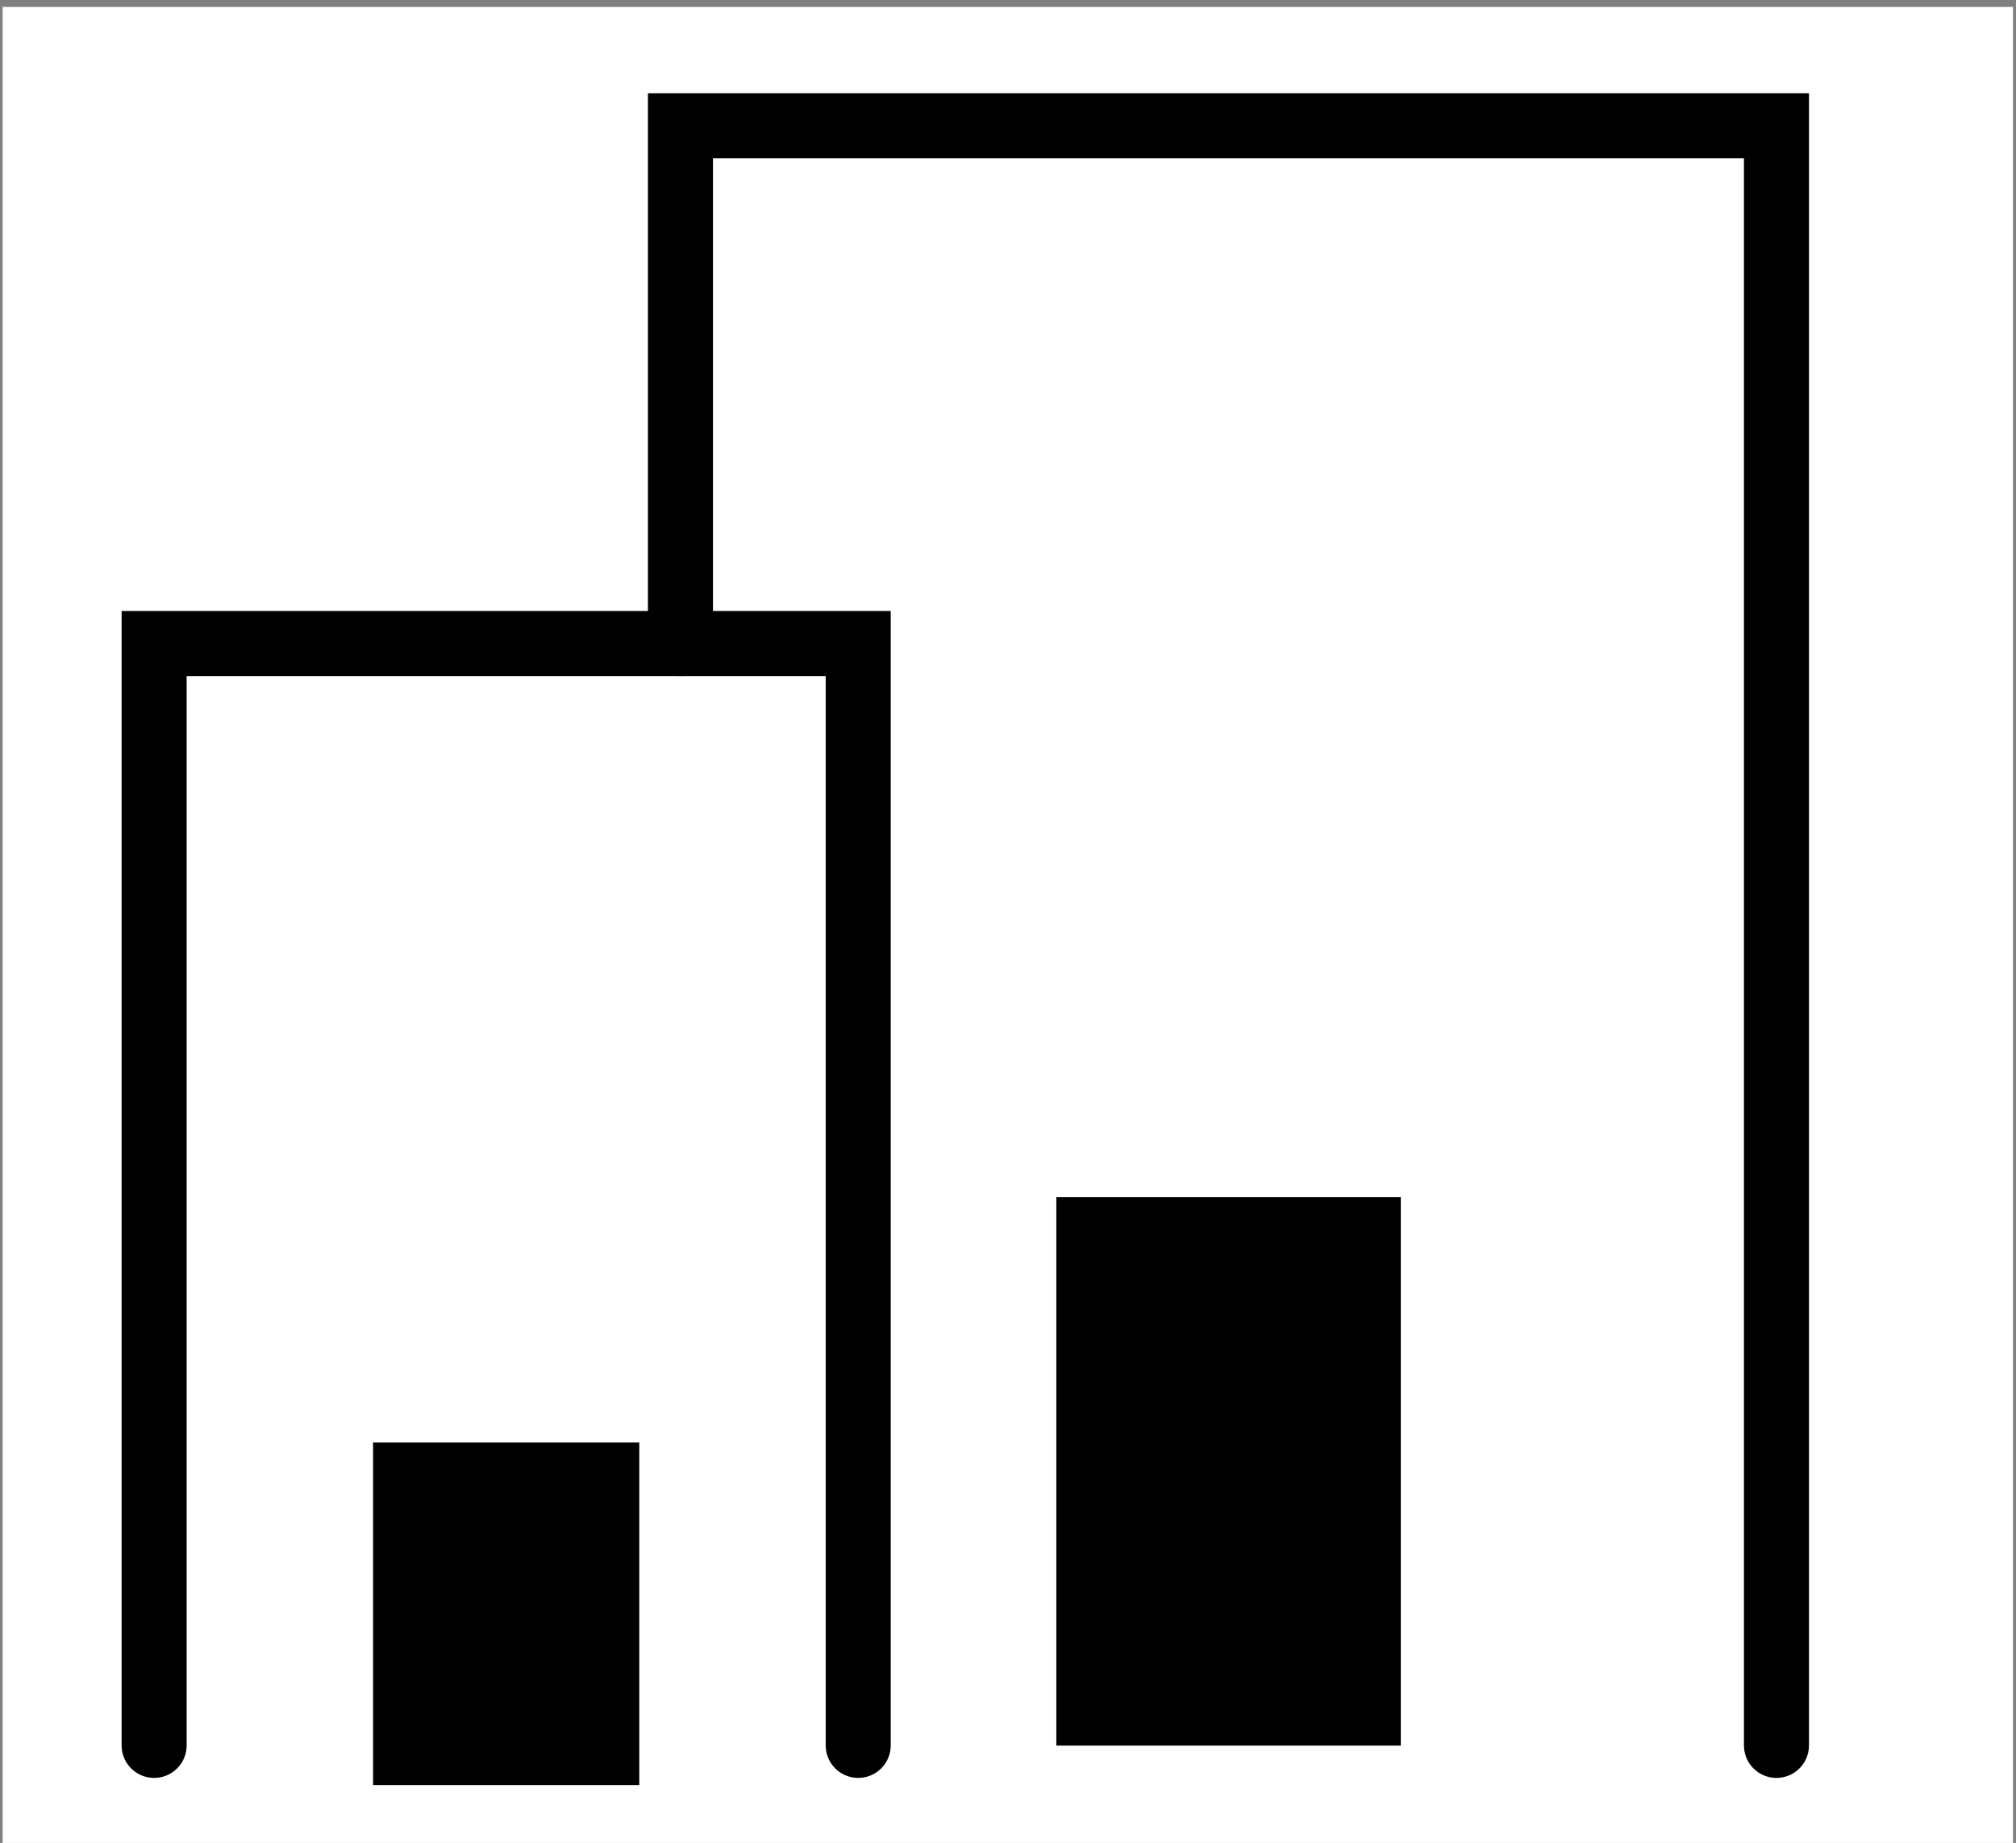 <?xml version="1.0" encoding="utf-8"?>
<!-- Generator: Adobe Illustrator 27.5.0, SVG Export Plug-In . SVG Version: 6.00 Build 0)  -->
<svg version="1.1" id="Layer_1" xmlns="http://www.w3.org/2000/svg" xmlns:xlink="http://www.w3.org/1999/xlink" x="0px" y="0px"
	 viewBox="0 0 93 85" style="enable-background:new 0 0 93 85;" xml:space="preserve">
<rect x="0" y="0" width="93" height="85" fill="#808080" stroke="none"/>
<style type="text/css">
	.st0{fill:#FFFFFF;}
	.st1{fill:none;stroke:#000000;stroke-width:3;stroke-linecap:round;stroke-miterlimit:10;}
</style>
<rect x="0.12" y="0.32" class="st0" width="92.74" height="85.3"/>
<polyline class="st1" points="7.11,80.5 7.11,29.68 39.59,29.68 39.59,80.5 "/>
<polyline class="st1" points="31.39,29.68 31.39,5.8 81.95,5.8 81.95,80.5 "/>
<rect x="17.21" y="66.53" width="12.28" height="15.8"/>
<rect x="48.73" y="55.21" width="15.89" height="25.3"/>
</svg>
